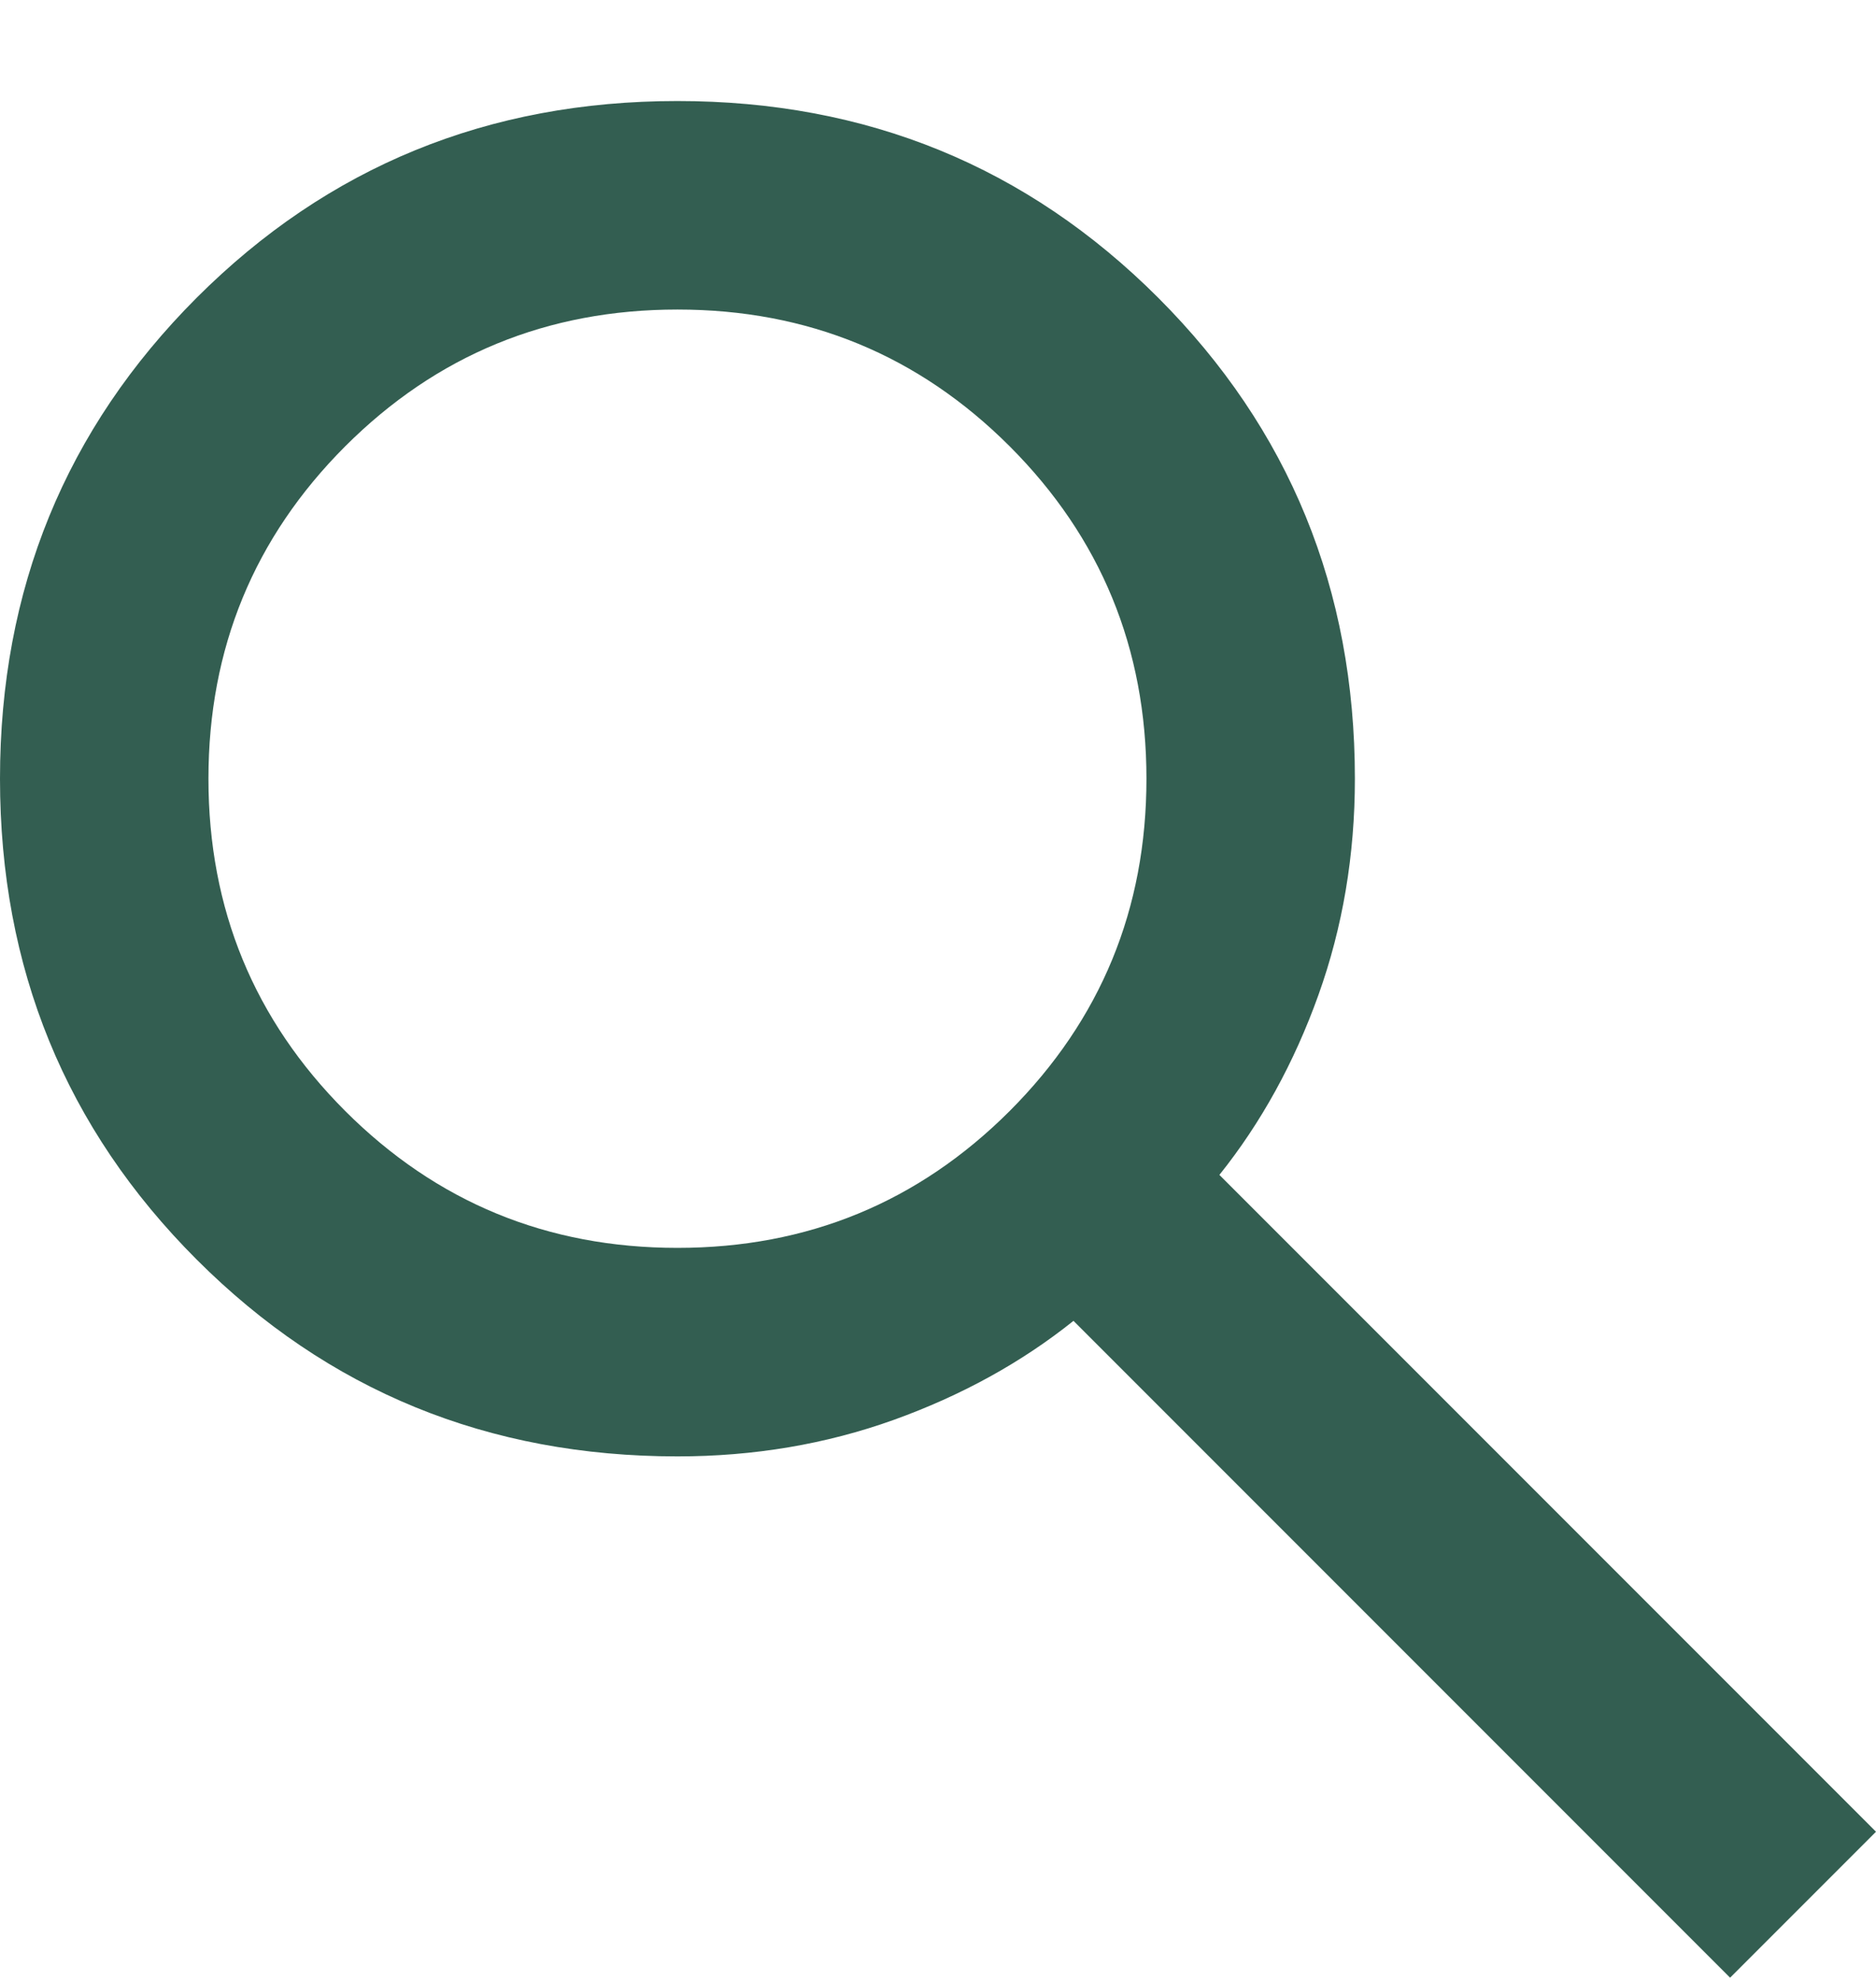 <svg width="18" height="19" viewBox="0 0 18 19" fill="none" xmlns="http://www.w3.org/2000/svg">
<path d="M16.6 18.969L10.3 12.669C9.8 13.069 9.225 13.385 8.575 13.619C7.925 13.852 7.233 13.969 6.5 13.969C4.683 13.969 3.146 13.34 1.887 12.081C0.629 10.823 0 9.285 0 7.469C0 5.652 0.629 4.115 1.887 2.856C3.146 1.598 4.683 0.969 6.5 0.969C8.317 0.969 9.854 1.598 11.113 2.856C12.371 4.115 13 5.652 13 7.469C13 8.202 12.883 8.894 12.65 9.544C12.417 10.194 12.1 10.769 11.7 11.269L18 17.569L16.6 18.969ZM6.5 11.969C7.75 11.969 8.812 11.531 9.688 10.656C10.562 9.781 11 8.719 11 7.469C11 6.219 10.562 5.156 9.688 4.281C8.812 3.406 7.75 2.969 6.5 2.969C5.25 2.969 4.188 3.406 3.312 4.281C2.438 5.156 2 6.219 2 7.469C2 8.719 2.438 9.781 3.312 10.656C4.188 11.531 5.25 11.969 6.5 11.969Z" fill="#335E51"/>
</svg>
